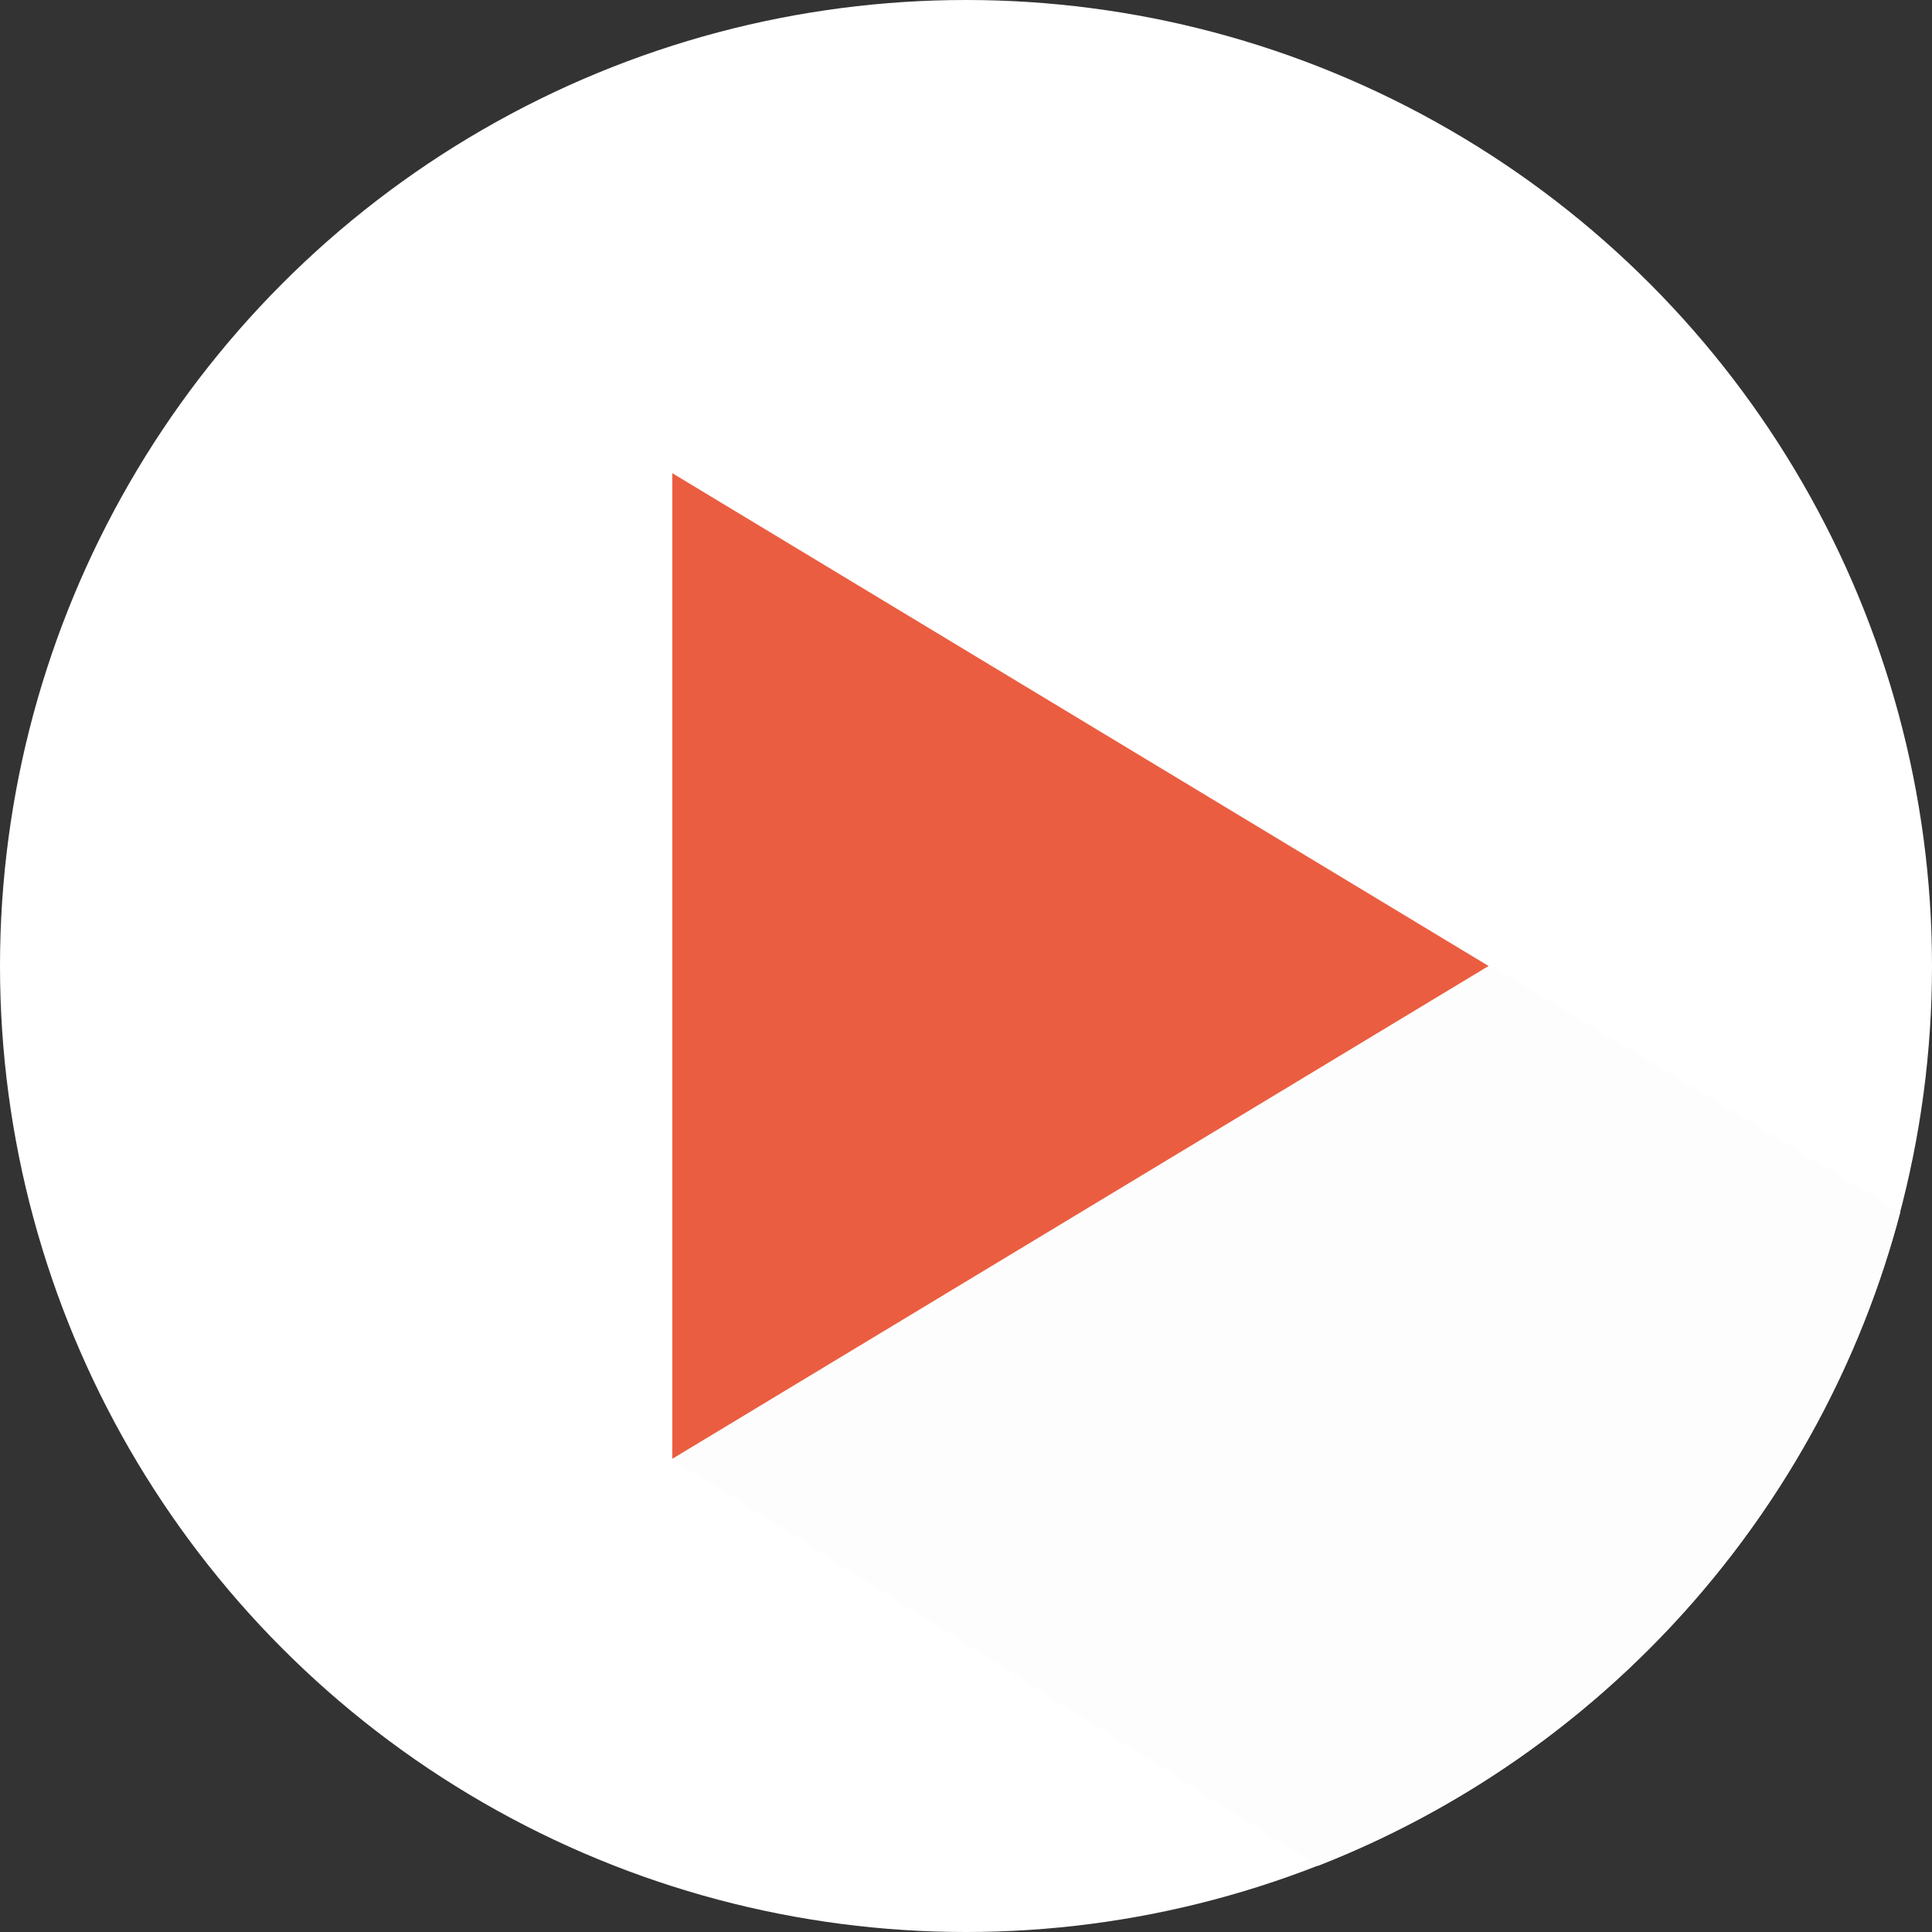 <svg enable-background="new 0 0 512 512" viewBox="0 0 487.622 487.622" xmlns="http://www.w3.org/2000/svg"><rect x="0" y="0" width="487.622" height="487.622" fill="#333333" stroke="none"/><g xmlns="http://www.w3.org/2000/svg"><circle cx="243.811" cy="243.811" fill="#fff" r="243.811"/><path d="m479.621 305.946-309.935-186.515v248.759l162.924 102.747c71.88-28.124 127.14-89.383 147.011-164.991z" fill="#fdfdfd"/><path d="m375.699 243.811-206.013 124.379v-248.759z" fill="#eb5d40"/></g></svg>